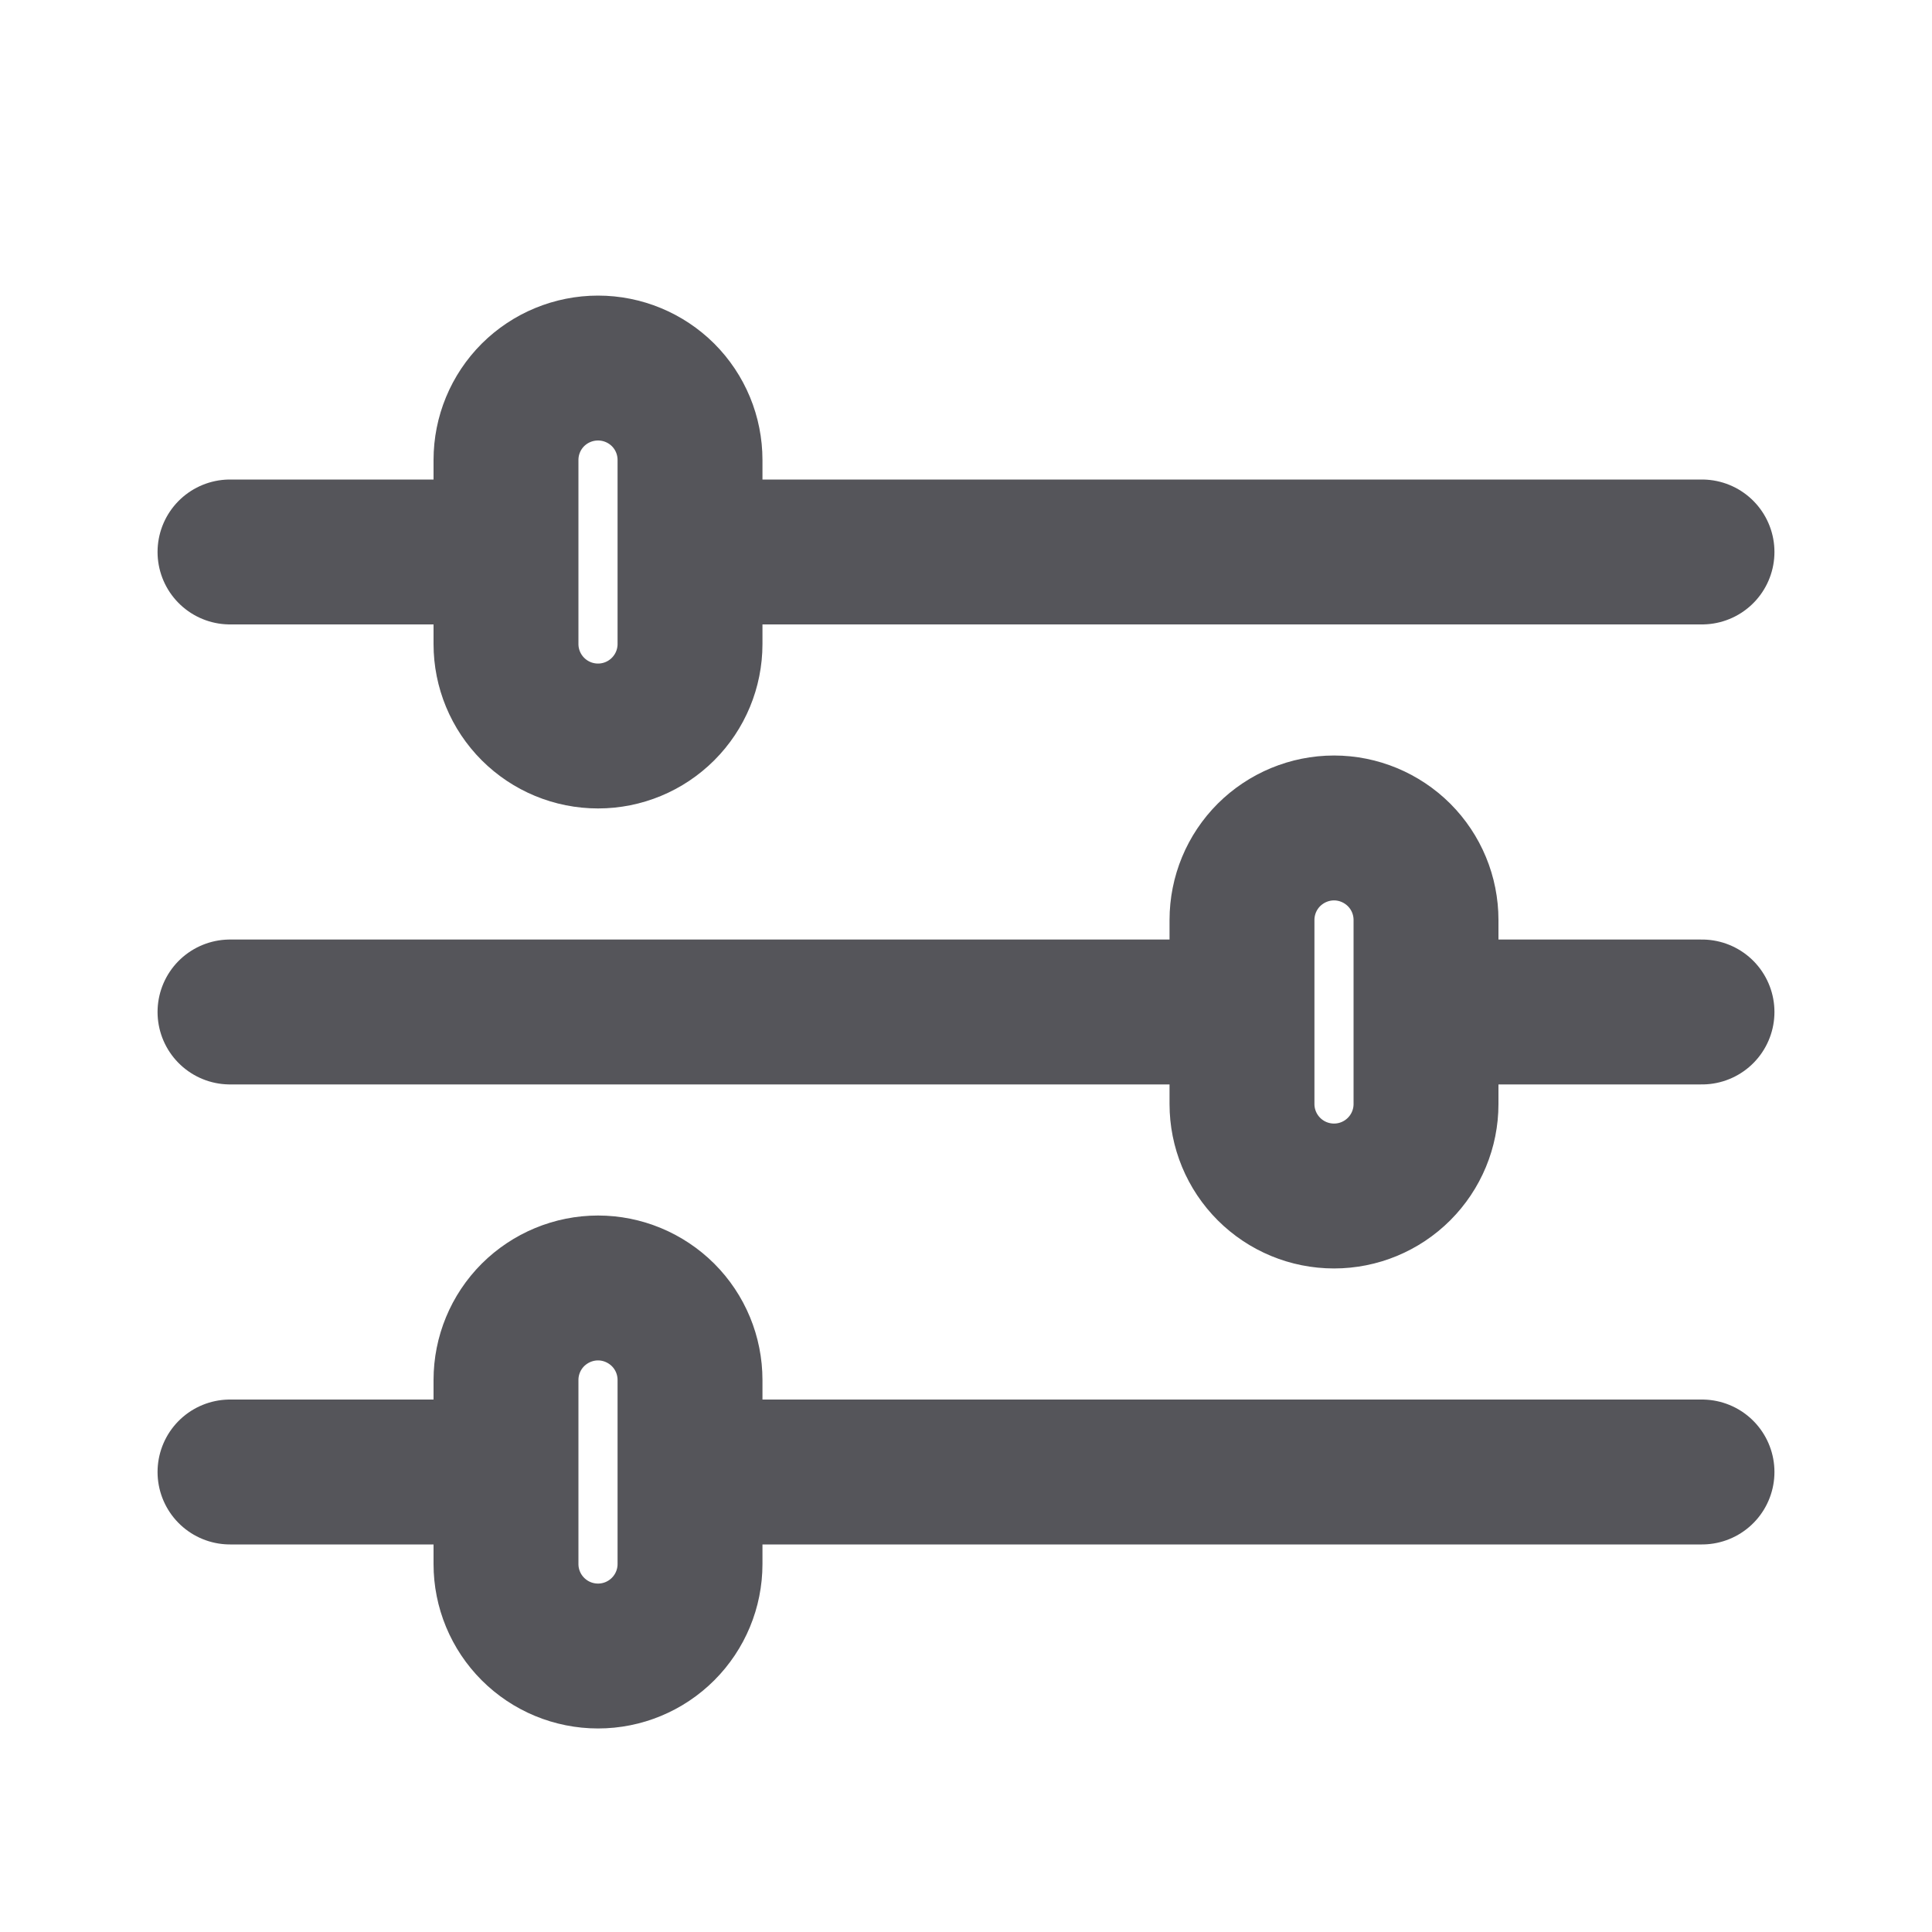 <svg width="20" height="20" viewBox="0 0 20 20" fill="none" xmlns="http://www.w3.org/2000/svg">
<g id="system-uicons:filtering">
<path id="Vector" d="M17.619 5.714H7.143M5.238 5.714H2.381M17.619 15.238H7.143M5.238 15.238H2.381M12.857 10.476H2.381M17.619 10.476H14.762M6.191 3.81C6.443 3.81 6.685 3.91 6.864 4.088C7.043 4.267 7.143 4.509 7.143 4.762V6.667C7.143 6.919 7.043 7.161 6.864 7.34C6.685 7.519 6.443 7.619 6.191 7.619C5.938 7.619 5.696 7.519 5.517 7.34C5.338 7.161 5.238 6.919 5.238 6.667V4.762C5.238 4.509 5.338 4.267 5.517 4.088C5.696 3.91 5.938 3.81 6.191 3.81ZM6.191 13.333C6.443 13.333 6.685 13.434 6.864 13.612C7.043 13.791 7.143 14.033 7.143 14.286V16.191C7.143 16.443 7.043 16.685 6.864 16.864C6.685 17.043 6.443 17.143 6.191 17.143C5.938 17.143 5.696 17.043 5.517 16.864C5.338 16.685 5.238 16.443 5.238 16.191V14.286C5.238 14.033 5.338 13.791 5.517 13.612C5.696 13.434 5.938 13.333 6.191 13.333ZM13.81 8.571C14.062 8.571 14.304 8.672 14.483 8.85C14.662 9.029 14.762 9.271 14.762 9.524V11.429C14.762 11.681 14.662 11.923 14.483 12.102C14.304 12.281 14.062 12.381 13.81 12.381C13.557 12.381 13.315 12.281 13.136 12.102C12.957 11.923 12.857 11.681 12.857 11.429V9.524C12.857 9.271 12.957 9.029 13.136 8.85C13.315 8.672 13.557 8.571 13.81 8.571Z" stroke="#55555A" stroke-width="1.5" stroke-linecap="round" stroke-linejoin="round"/>
</g>
</svg>
